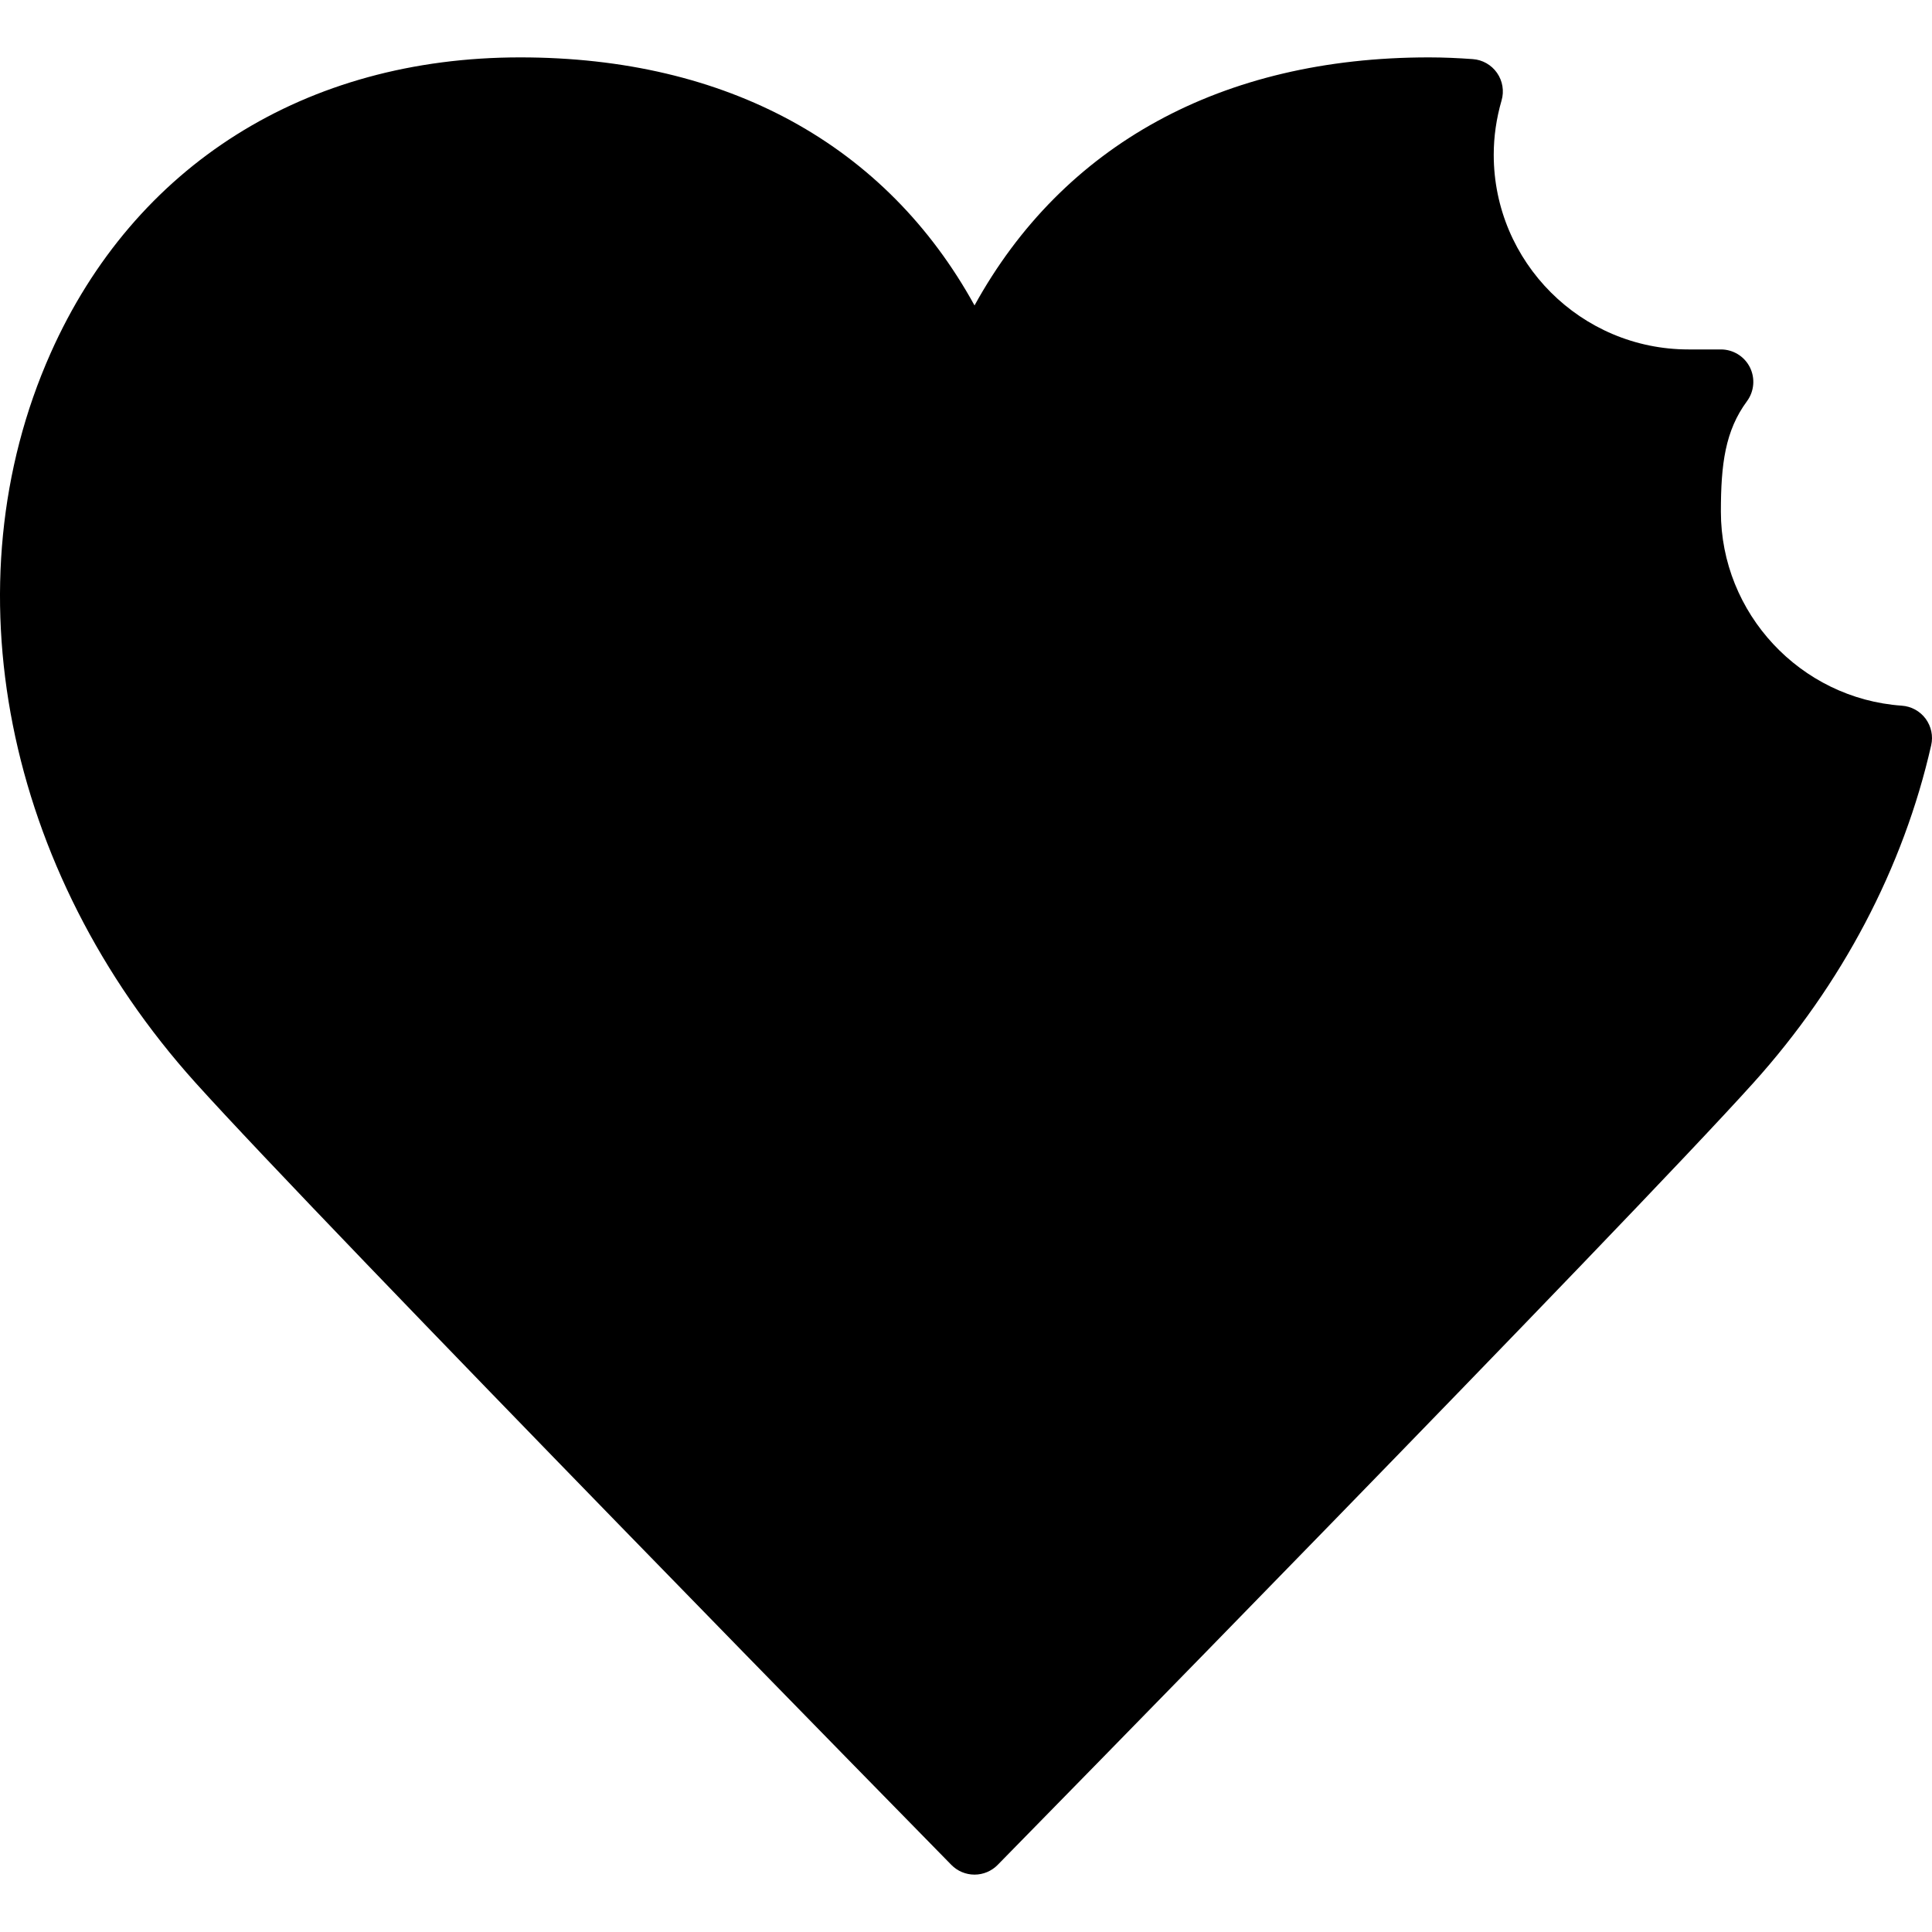 <?xml version="1.0" encoding="iso-8859-1"?>
<!-- Uploaded to: SVG Repo, www.svgrepo.com, Generator: SVG Repo Mixer Tools -->
<svg fill="#000000" height="800px" width="800px" version="1.1" id="Layer_1" xmlns="http://www.w3.org/2000/svg" xmlns:xlink="http://www.w3.org/1999/xlink" 
	 viewBox="0 0 508.046 508.046" xml:space="preserve">
<g>
	<g>
		<path d="M506.366,188.99c-1.485-1.997-3.772-3.251-6.263-3.422c-26.675-1.869-47.573-24.277-47.573-51.012
			c0-12.518,1.126-21.282,6.869-29.065c1.903-2.594,2.193-6.042,0.751-8.917c-1.451-2.876-4.403-4.685-7.62-4.685h-8.533
			c-28.237,0-51.2-22.963-51.2-51.2c0-4.745,0.691-9.54,2.057-14.259c0.725-2.475,0.282-5.146-1.186-7.253
			c-1.476-2.125-3.831-3.456-6.4-3.635c-3.78-0.273-7.603-0.452-11.537-0.452c-54.451,0-96.205,22.997-119.467,65.229
			C233,38.087,191.247,15.09,136.795,15.09c-56.456,0-101.47,28.348-123.486,77.781C-13.75,153.645,1.192,228.935,51.385,284.692
			c33.544,37.274,197.18,204.075,198.793,205.713c1.604,1.63,3.789,2.551,6.084,2.551c2.295,0,4.48-0.922,6.084-2.551
			c1.613-1.638,165.248-168.439,198.793-205.713c23.236-25.822,39.39-56.499,46.694-88.73
			C508.388,193.539,507.842,190.987,506.366,188.99z"/>
	</g>
</g>
</svg>